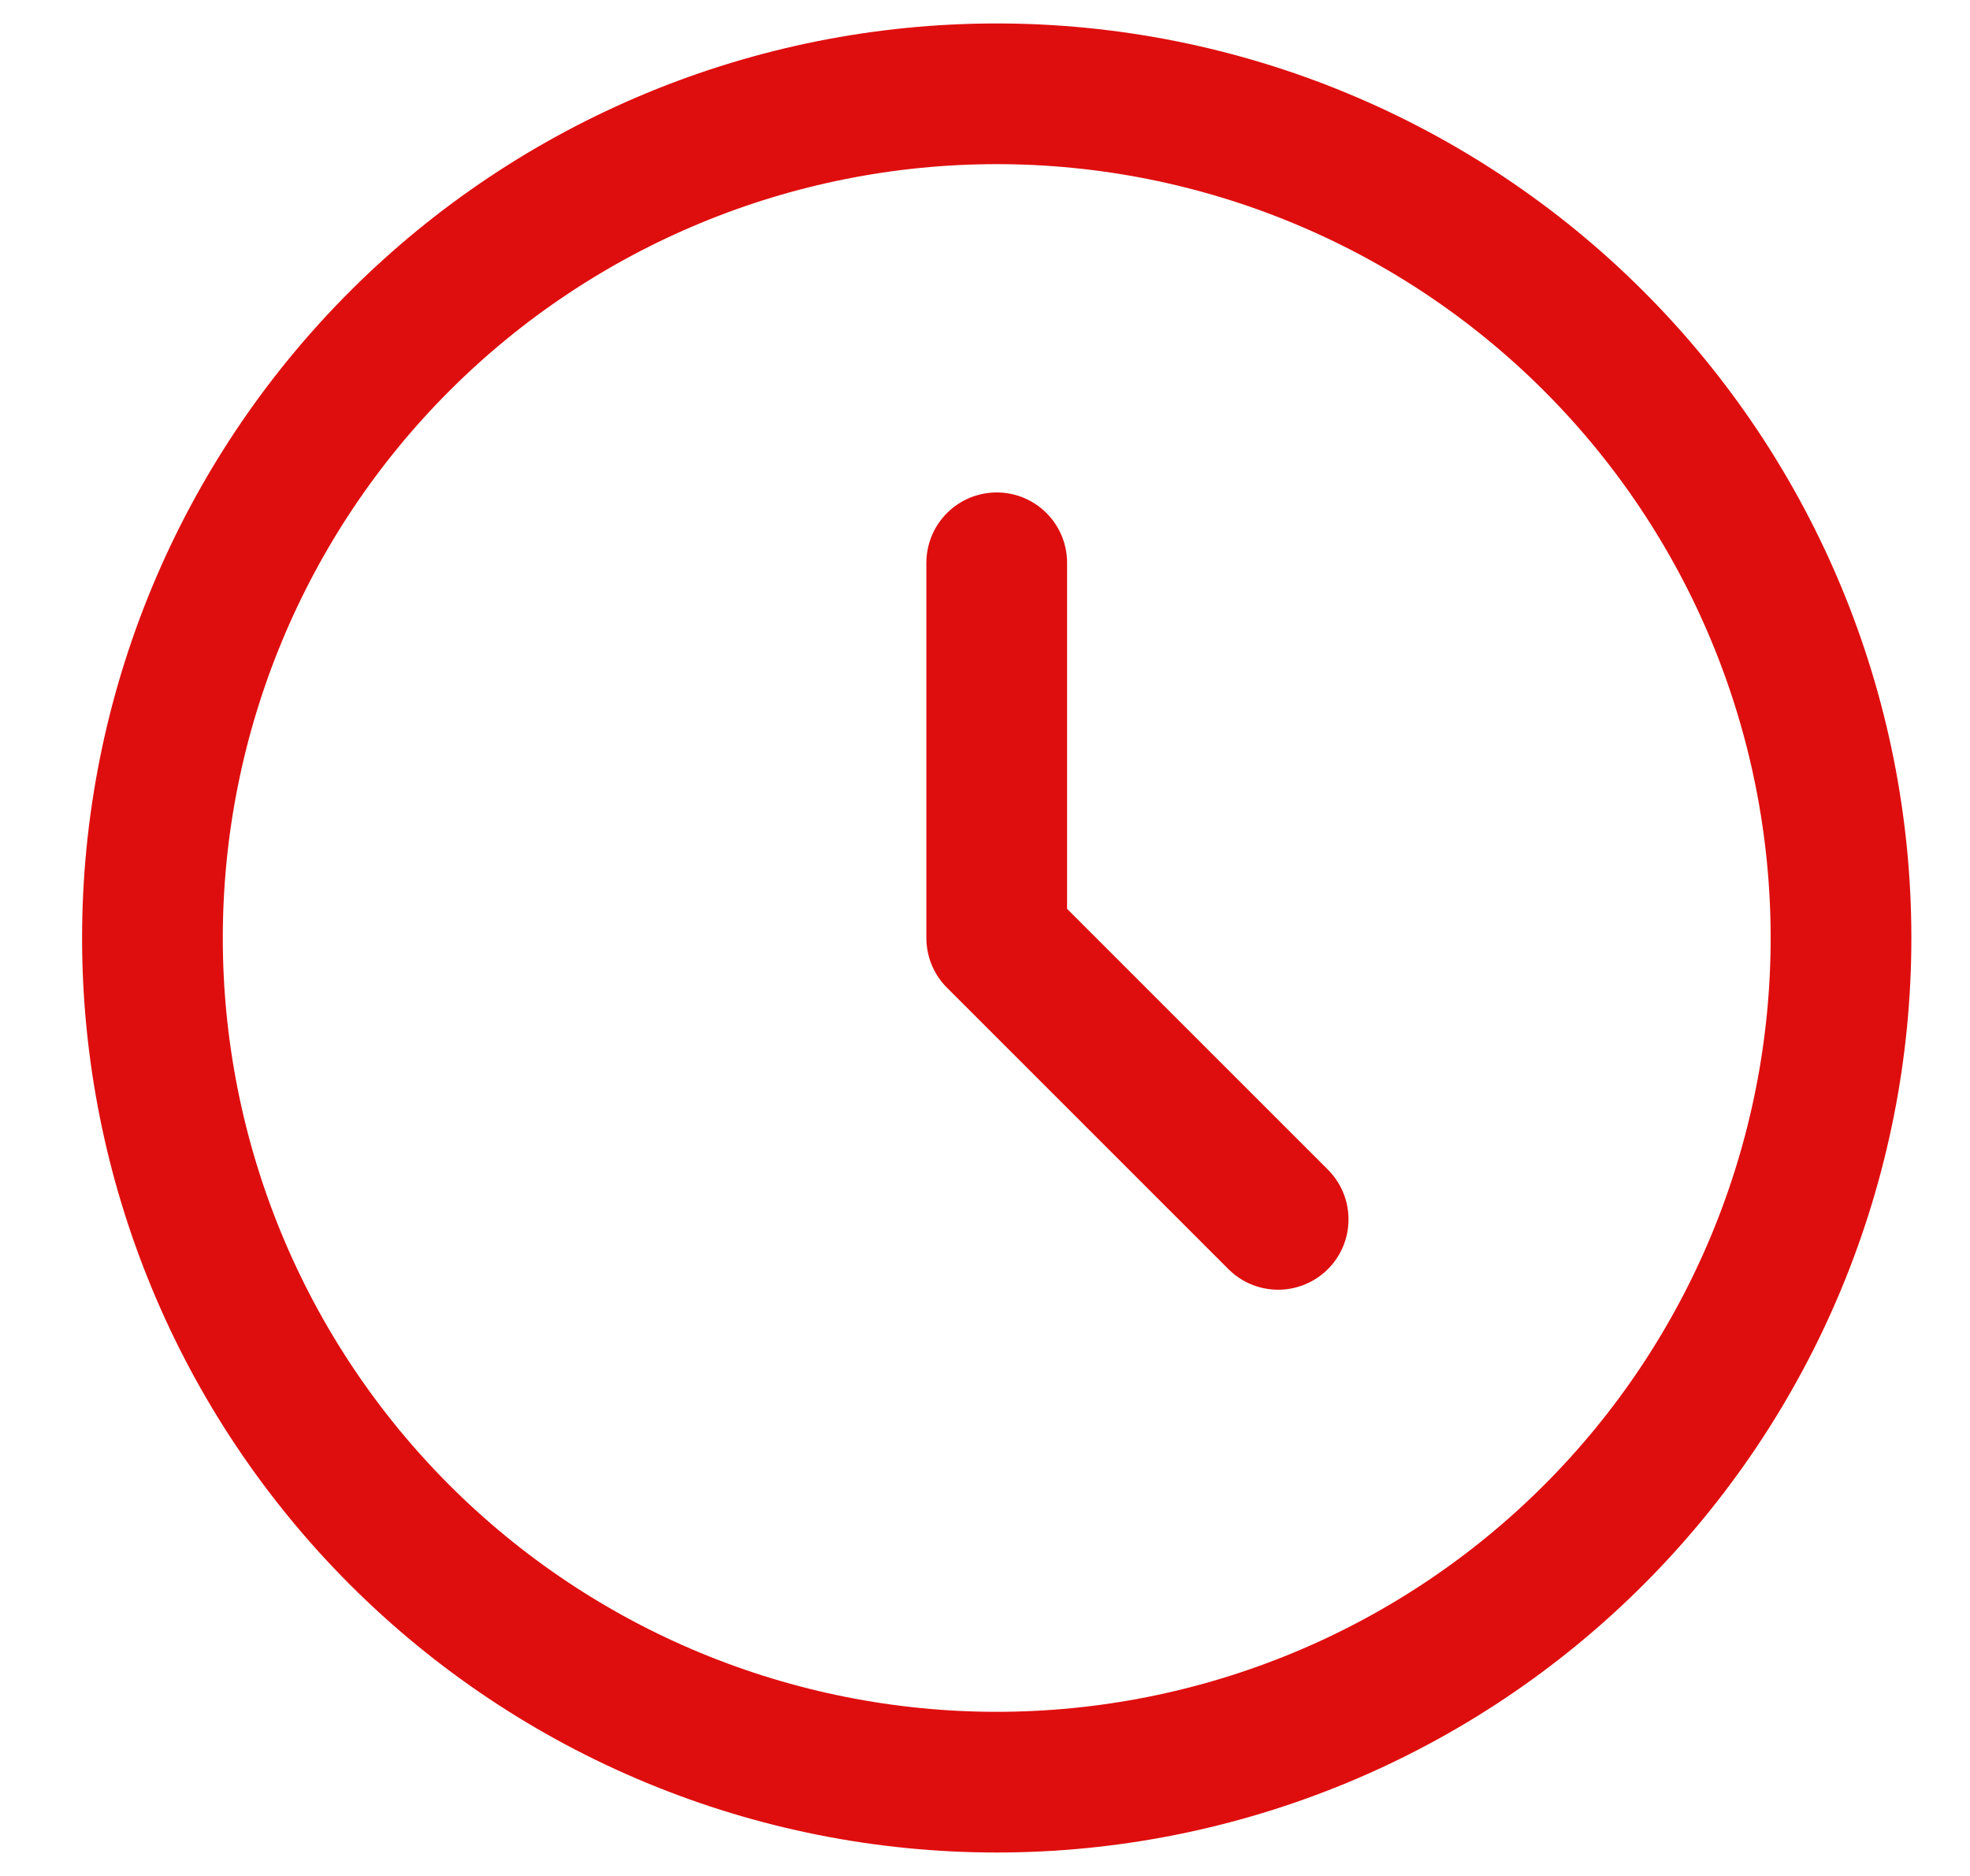 <?xml version="1.0" encoding="UTF-8"?> <svg xmlns="http://www.w3.org/2000/svg" width="21" height="20" viewBox="0 0 21 20" fill="none"> <path d="M10.625 6V10L13.625 13M19.625 10C19.625 11.182 19.392 12.352 18.94 13.444C18.488 14.536 17.825 15.528 16.989 16.364C16.153 17.2 15.161 17.863 14.069 18.315C12.977 18.767 11.807 19 10.625 19C9.443 19 8.273 18.767 7.181 18.315C6.089 17.863 5.097 17.2 4.261 16.364C3.425 15.528 2.762 14.536 2.31 13.444C1.858 12.352 1.625 11.182 1.625 10C1.625 7.613 2.573 5.324 4.261 3.636C5.949 1.948 8.238 1 10.625 1C13.012 1 15.301 1.948 16.989 3.636C18.677 5.324 19.625 7.613 19.625 10Z" stroke="#DF0E0E" stroke-width="1.5" stroke-linecap="round" stroke-linejoin="round"></path> </svg> 